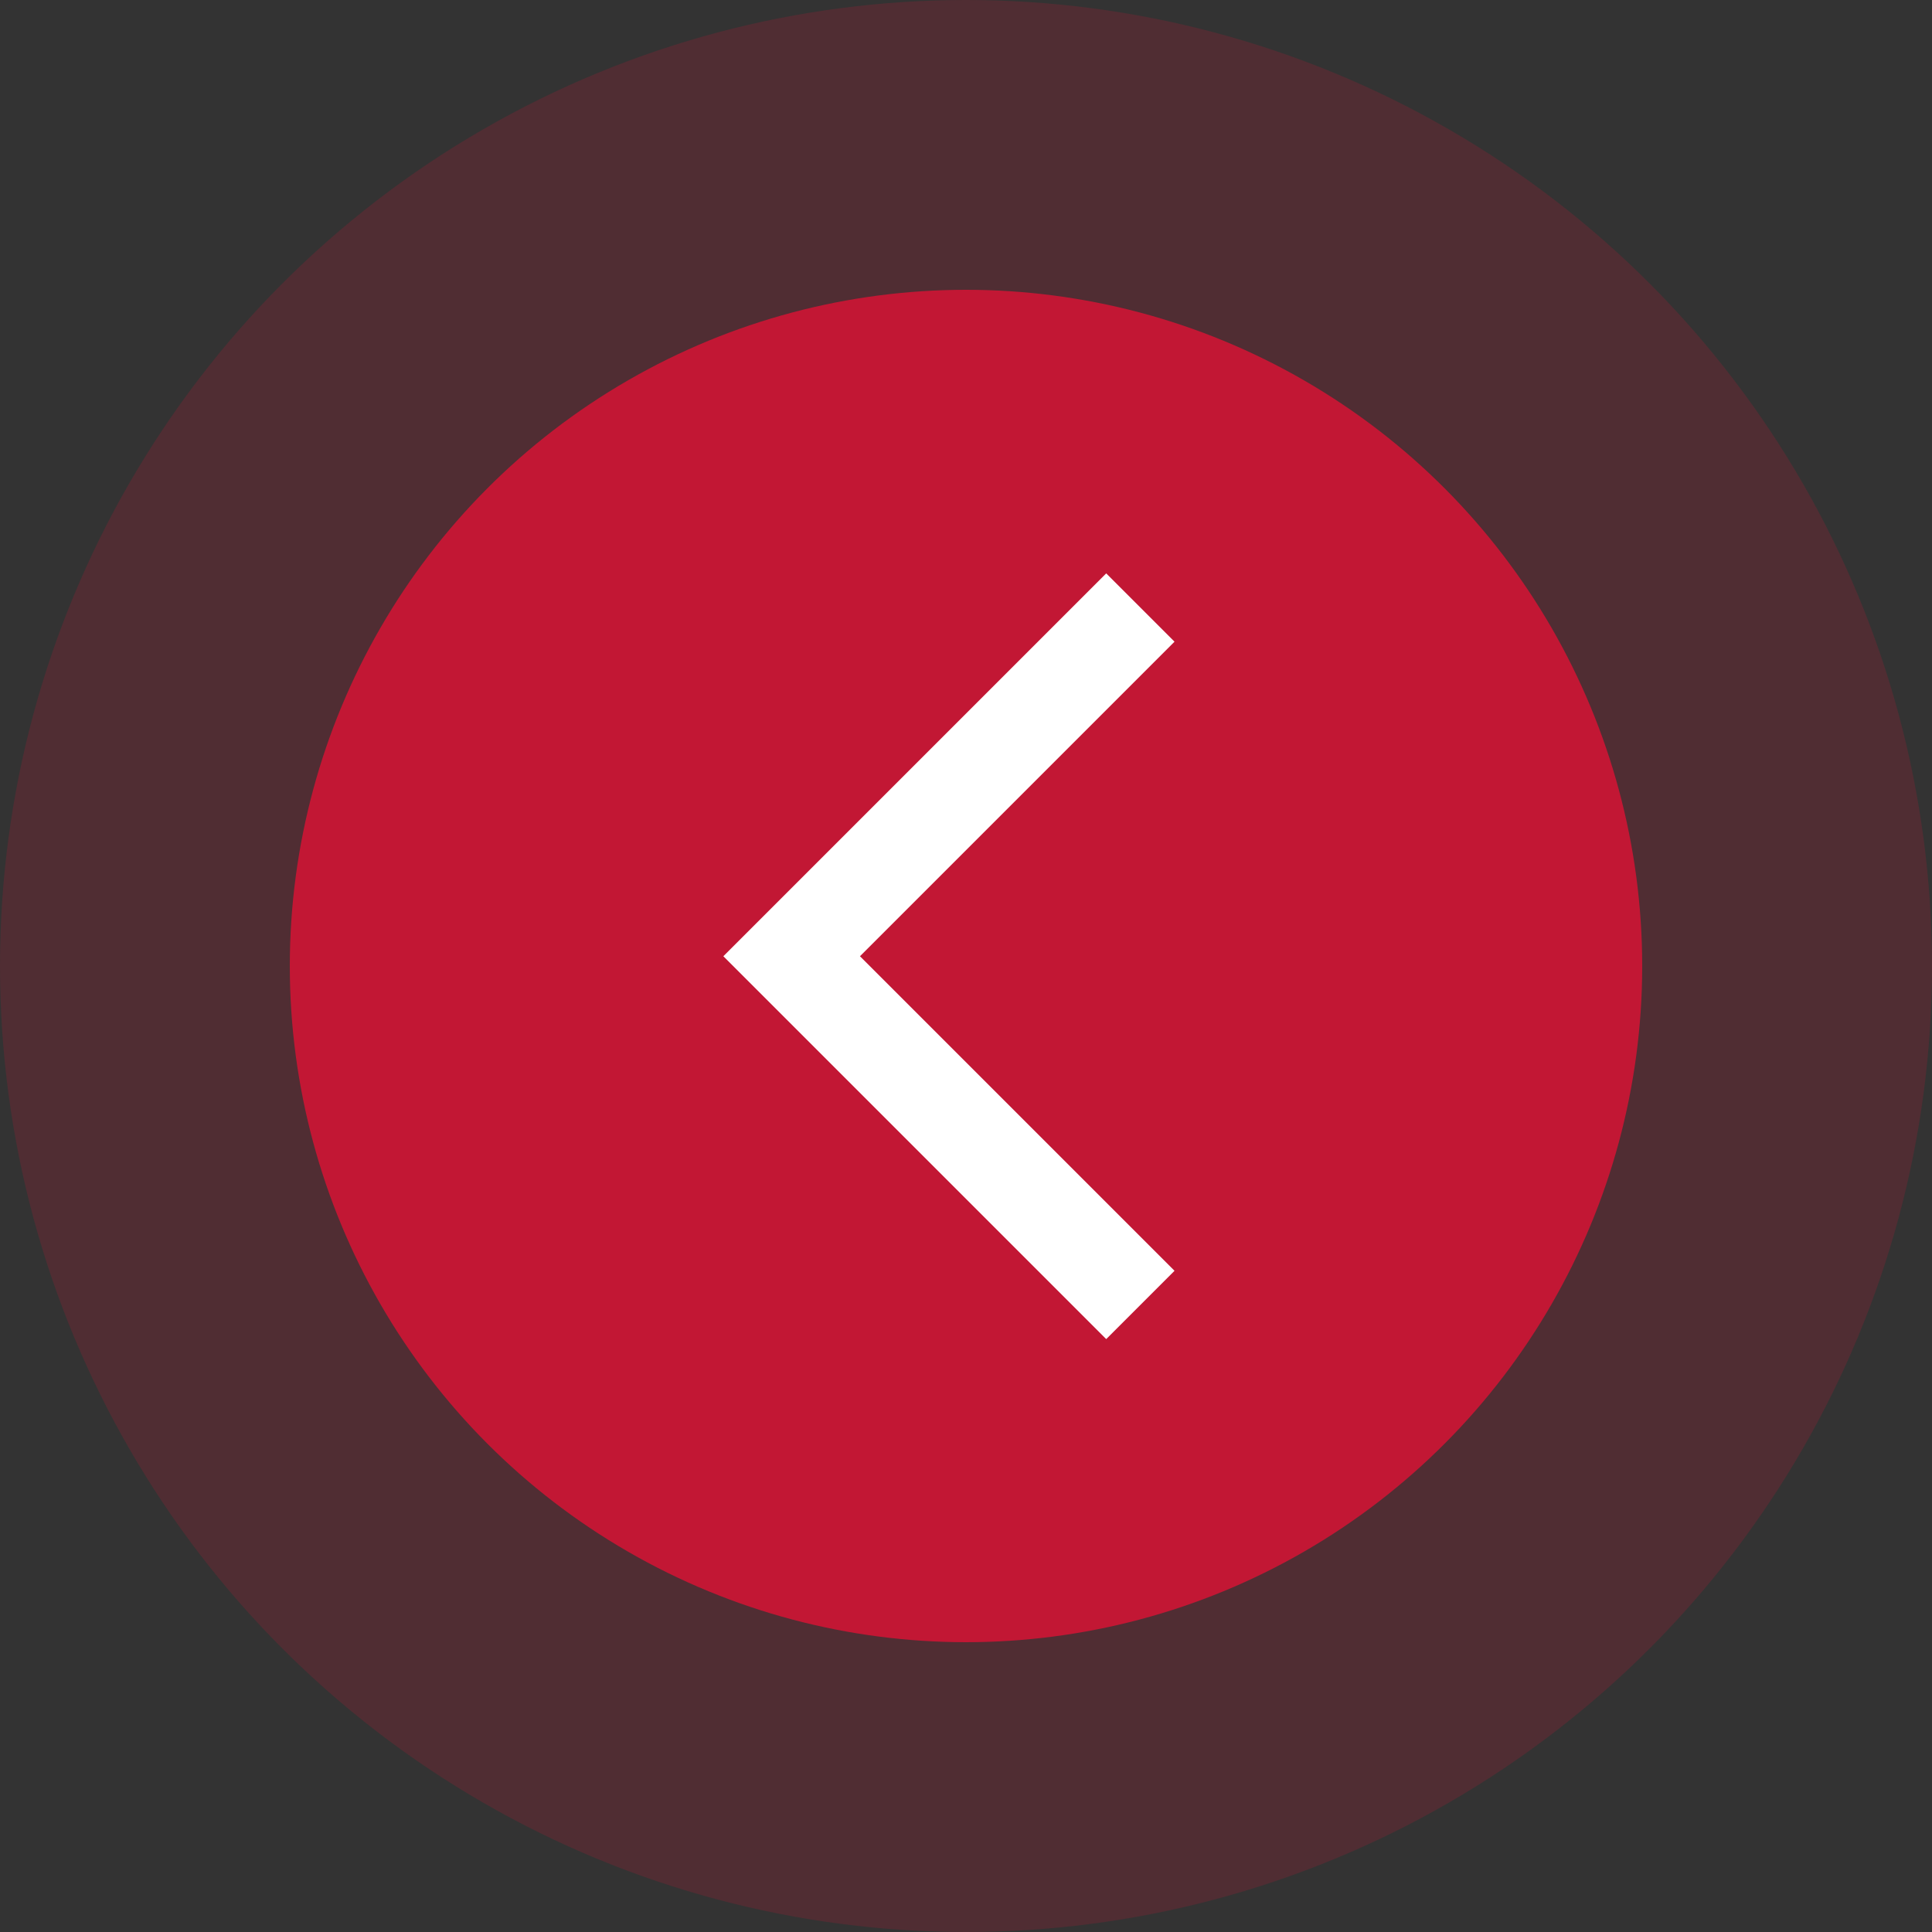 <svg xmlns="http://www.w3.org/2000/svg" width="80" height="80" viewBox="0 0 80 80">
  <rect x="0" y="0" width="80" height="80" fill="#333333" stroke="none"/>
  <g id="Groupe_1292" data-name="Groupe 1292" transform="translate(-254 -1787)">
    <g id="Groupe_1291" data-name="Groupe 1291" transform="translate(-752 -531)">
      <circle id="Ellipse_84" data-name="Ellipse 84" cx="40" cy="40" r="40" transform="translate(1006 2318)" fill="#c21734" opacity="0.203"/>
      <circle id="Ellipse_83" data-name="Ellipse 83" cx="28" cy="28" r="28" transform="translate(1018 2330)" fill="#c21734"/>
    </g>
    <path id="Tracé_1673" data-name="Tracé 1673" d="M28.878,0,14.439,14.439,0,0" transform="translate(301.22 1812.157) rotate(90)" fill="none" stroke="#fff" stroke-width="4"/>
  </g>
</svg>
